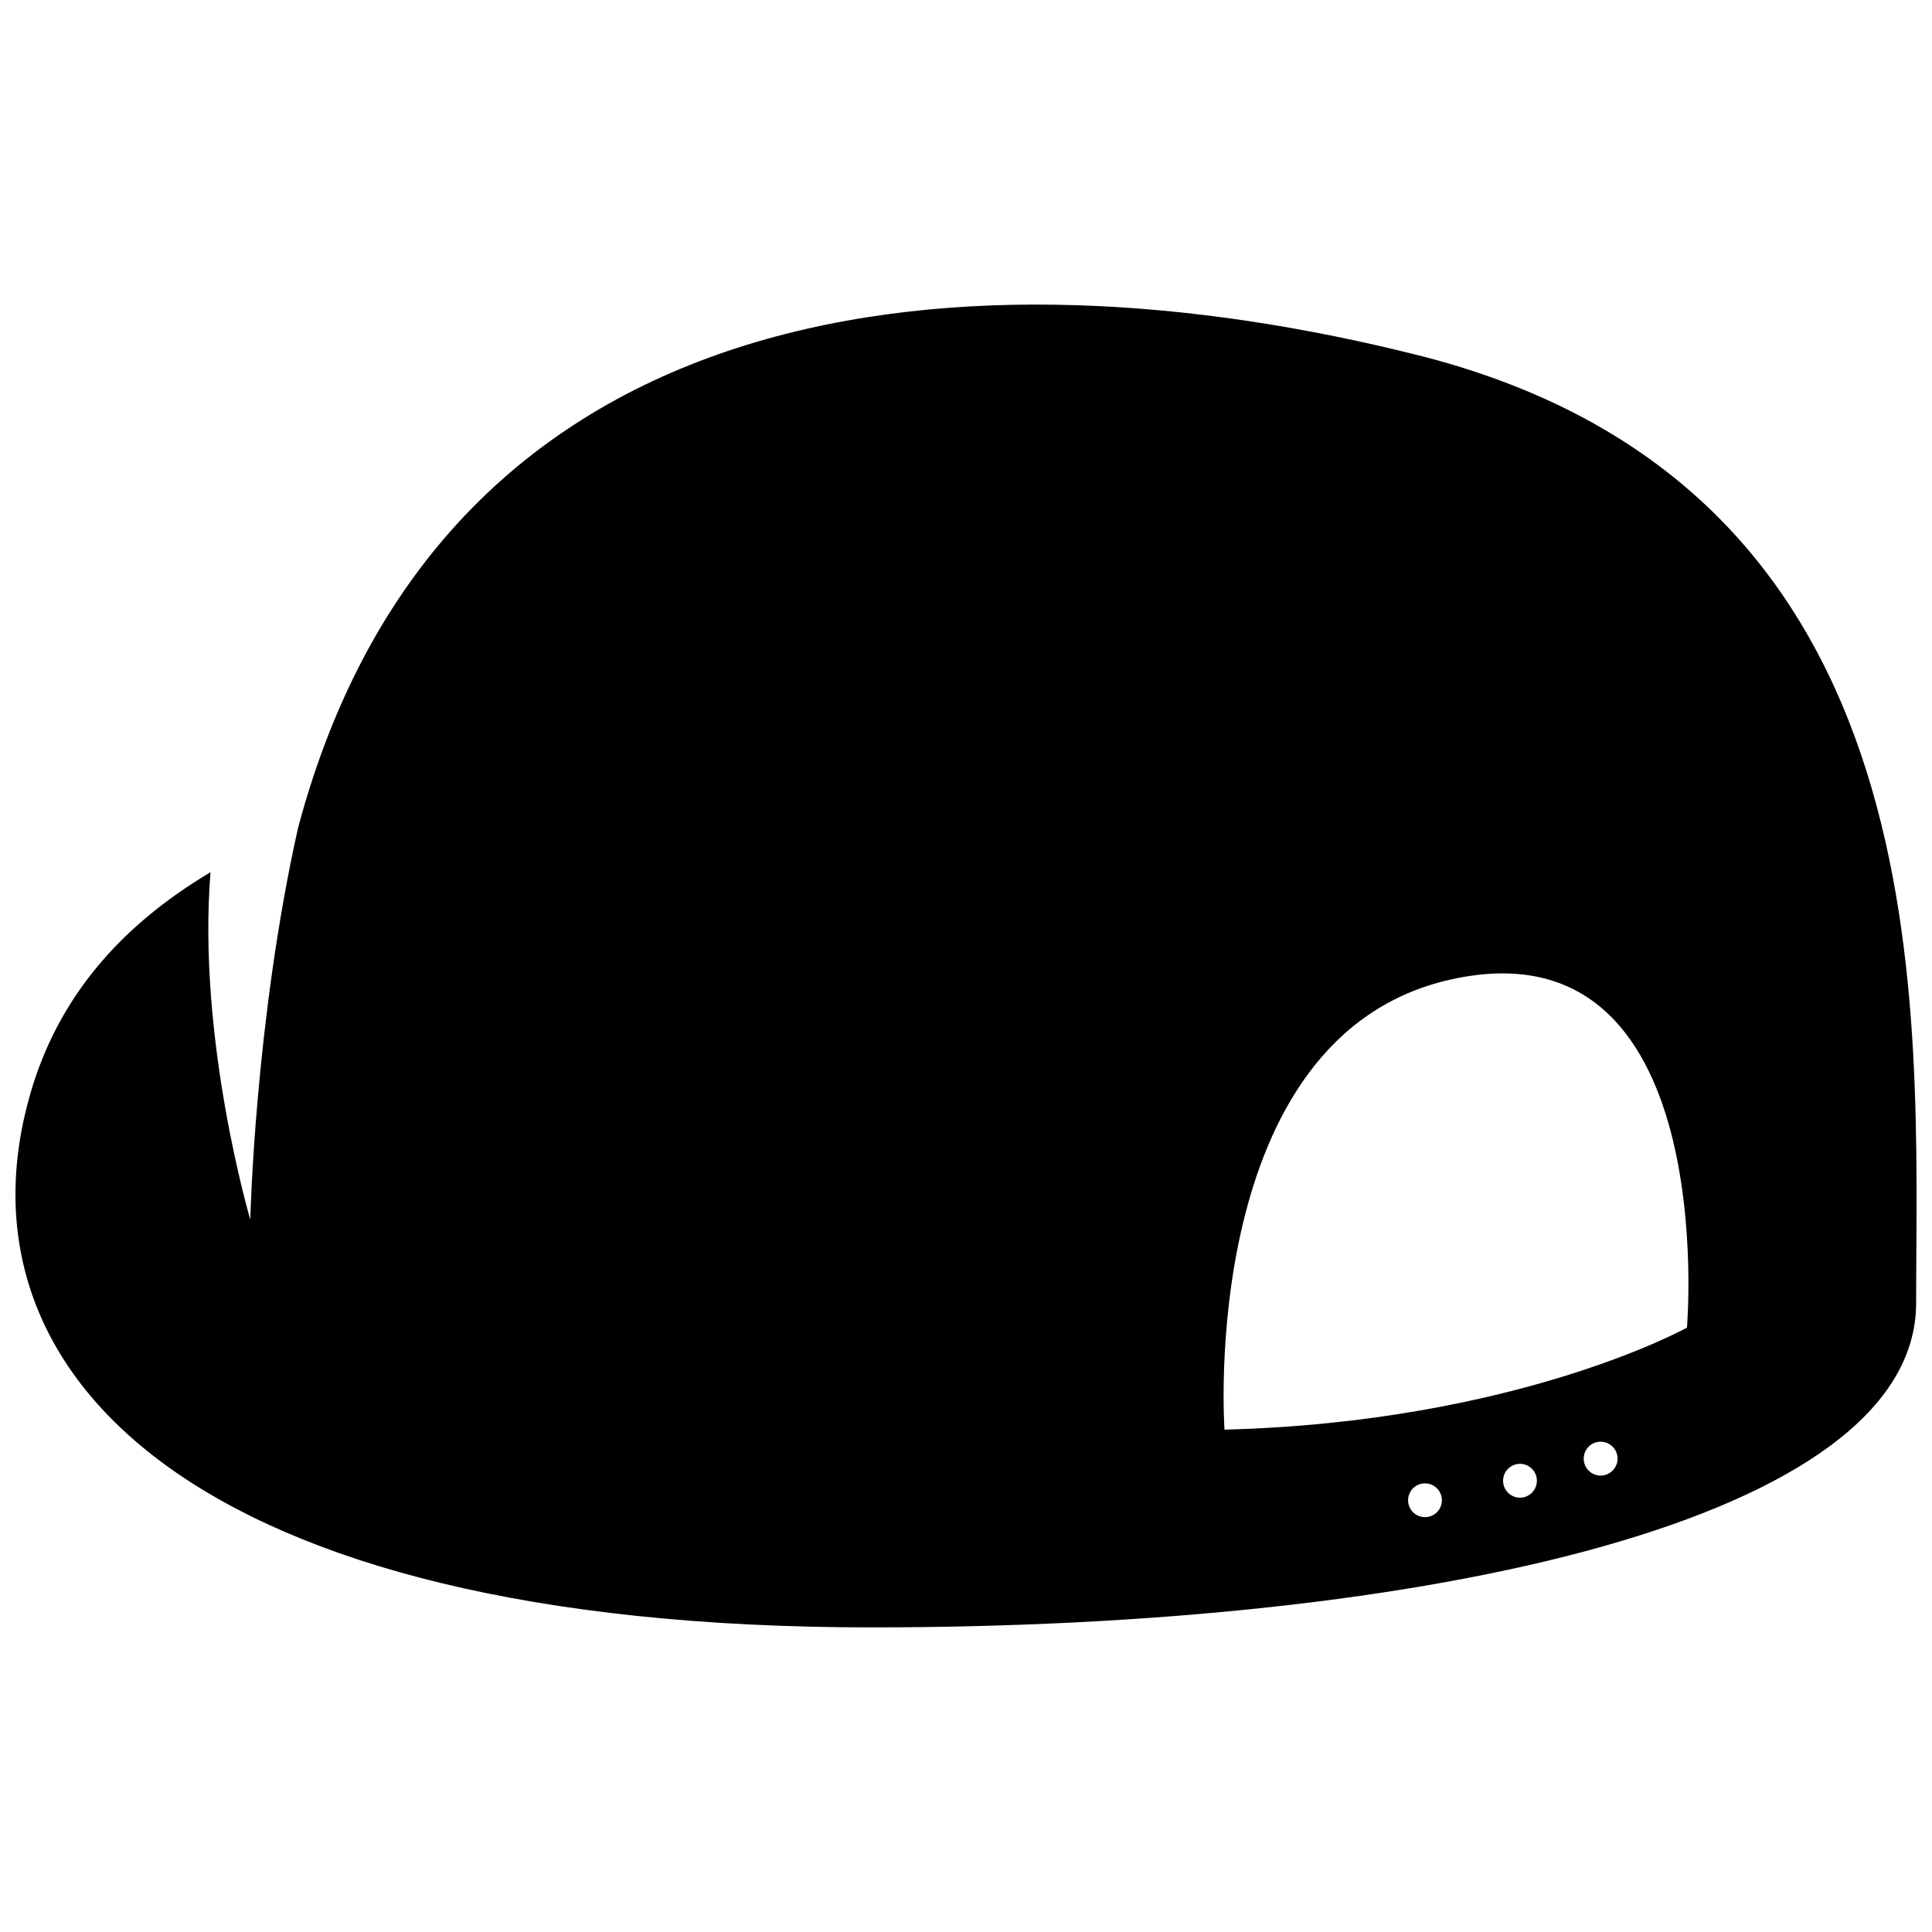 <?xml version="1.0" encoding="UTF-8"?>
<!-- Uploaded to: SVG Repo, www.svgrepo.com, Generator: SVG Repo Mixer Tools -->
<svg width="800px" height="800px" version="1.1" viewBox="144 144 512 512" xmlns="http://www.w3.org/2000/svg">
 <defs>
  <clipPath id="a">
   <path d="m148.09 224h503.81v352h-503.81z"/>
  </clipPath>
 </defs>
 <g clip-path="url(#a)">
  <path d="m519.84 238.15c-117.41-29.602-258.35-19.457-296.87 125.32-11.438 51.137-12.641 103.74-12.641 103.74s-14.125-47.879-10.539-92.062c-24.414 14.516-40.559 33.723-47.762 58.727-21.246 73.656 42.328 141.4 222.9 141.4 147.43 0 276.87-28.477 276.87-86.008 0-76.523 8.867-215.61-131.95-251.12zm1.797 307.91c-2.469 0-4.477-1.992-4.477-4.469 0-2.492 2.004-4.488 4.477-4.488 2.473 0 4.477 1.992 4.477 4.488-0.004 2.469-2.008 4.469-4.477 4.469zm25.184-5.168c-2.481 0-4.488-1.992-4.488-4.488 0-2.469 2.004-4.473 4.488-4.473 2.469 0 4.469 2 4.469 4.473-0.008 2.492-2 4.488-4.469 4.488zm21.367-5.848c-2.481 0-4.488-2.016-4.488-4.488 0-2.492 2.004-4.488 4.488-4.488 2.457 0 4.484 1.992 4.484 4.488 0 2.473-2.027 4.488-4.484 4.488zm22.867-39.203s-44.934 24.996-122.55 27.031c0 0-7.383-104.51 60.207-119.35 71.602-15.707 62.348 92.316 62.348 92.316z"/>
 </g>
</svg>